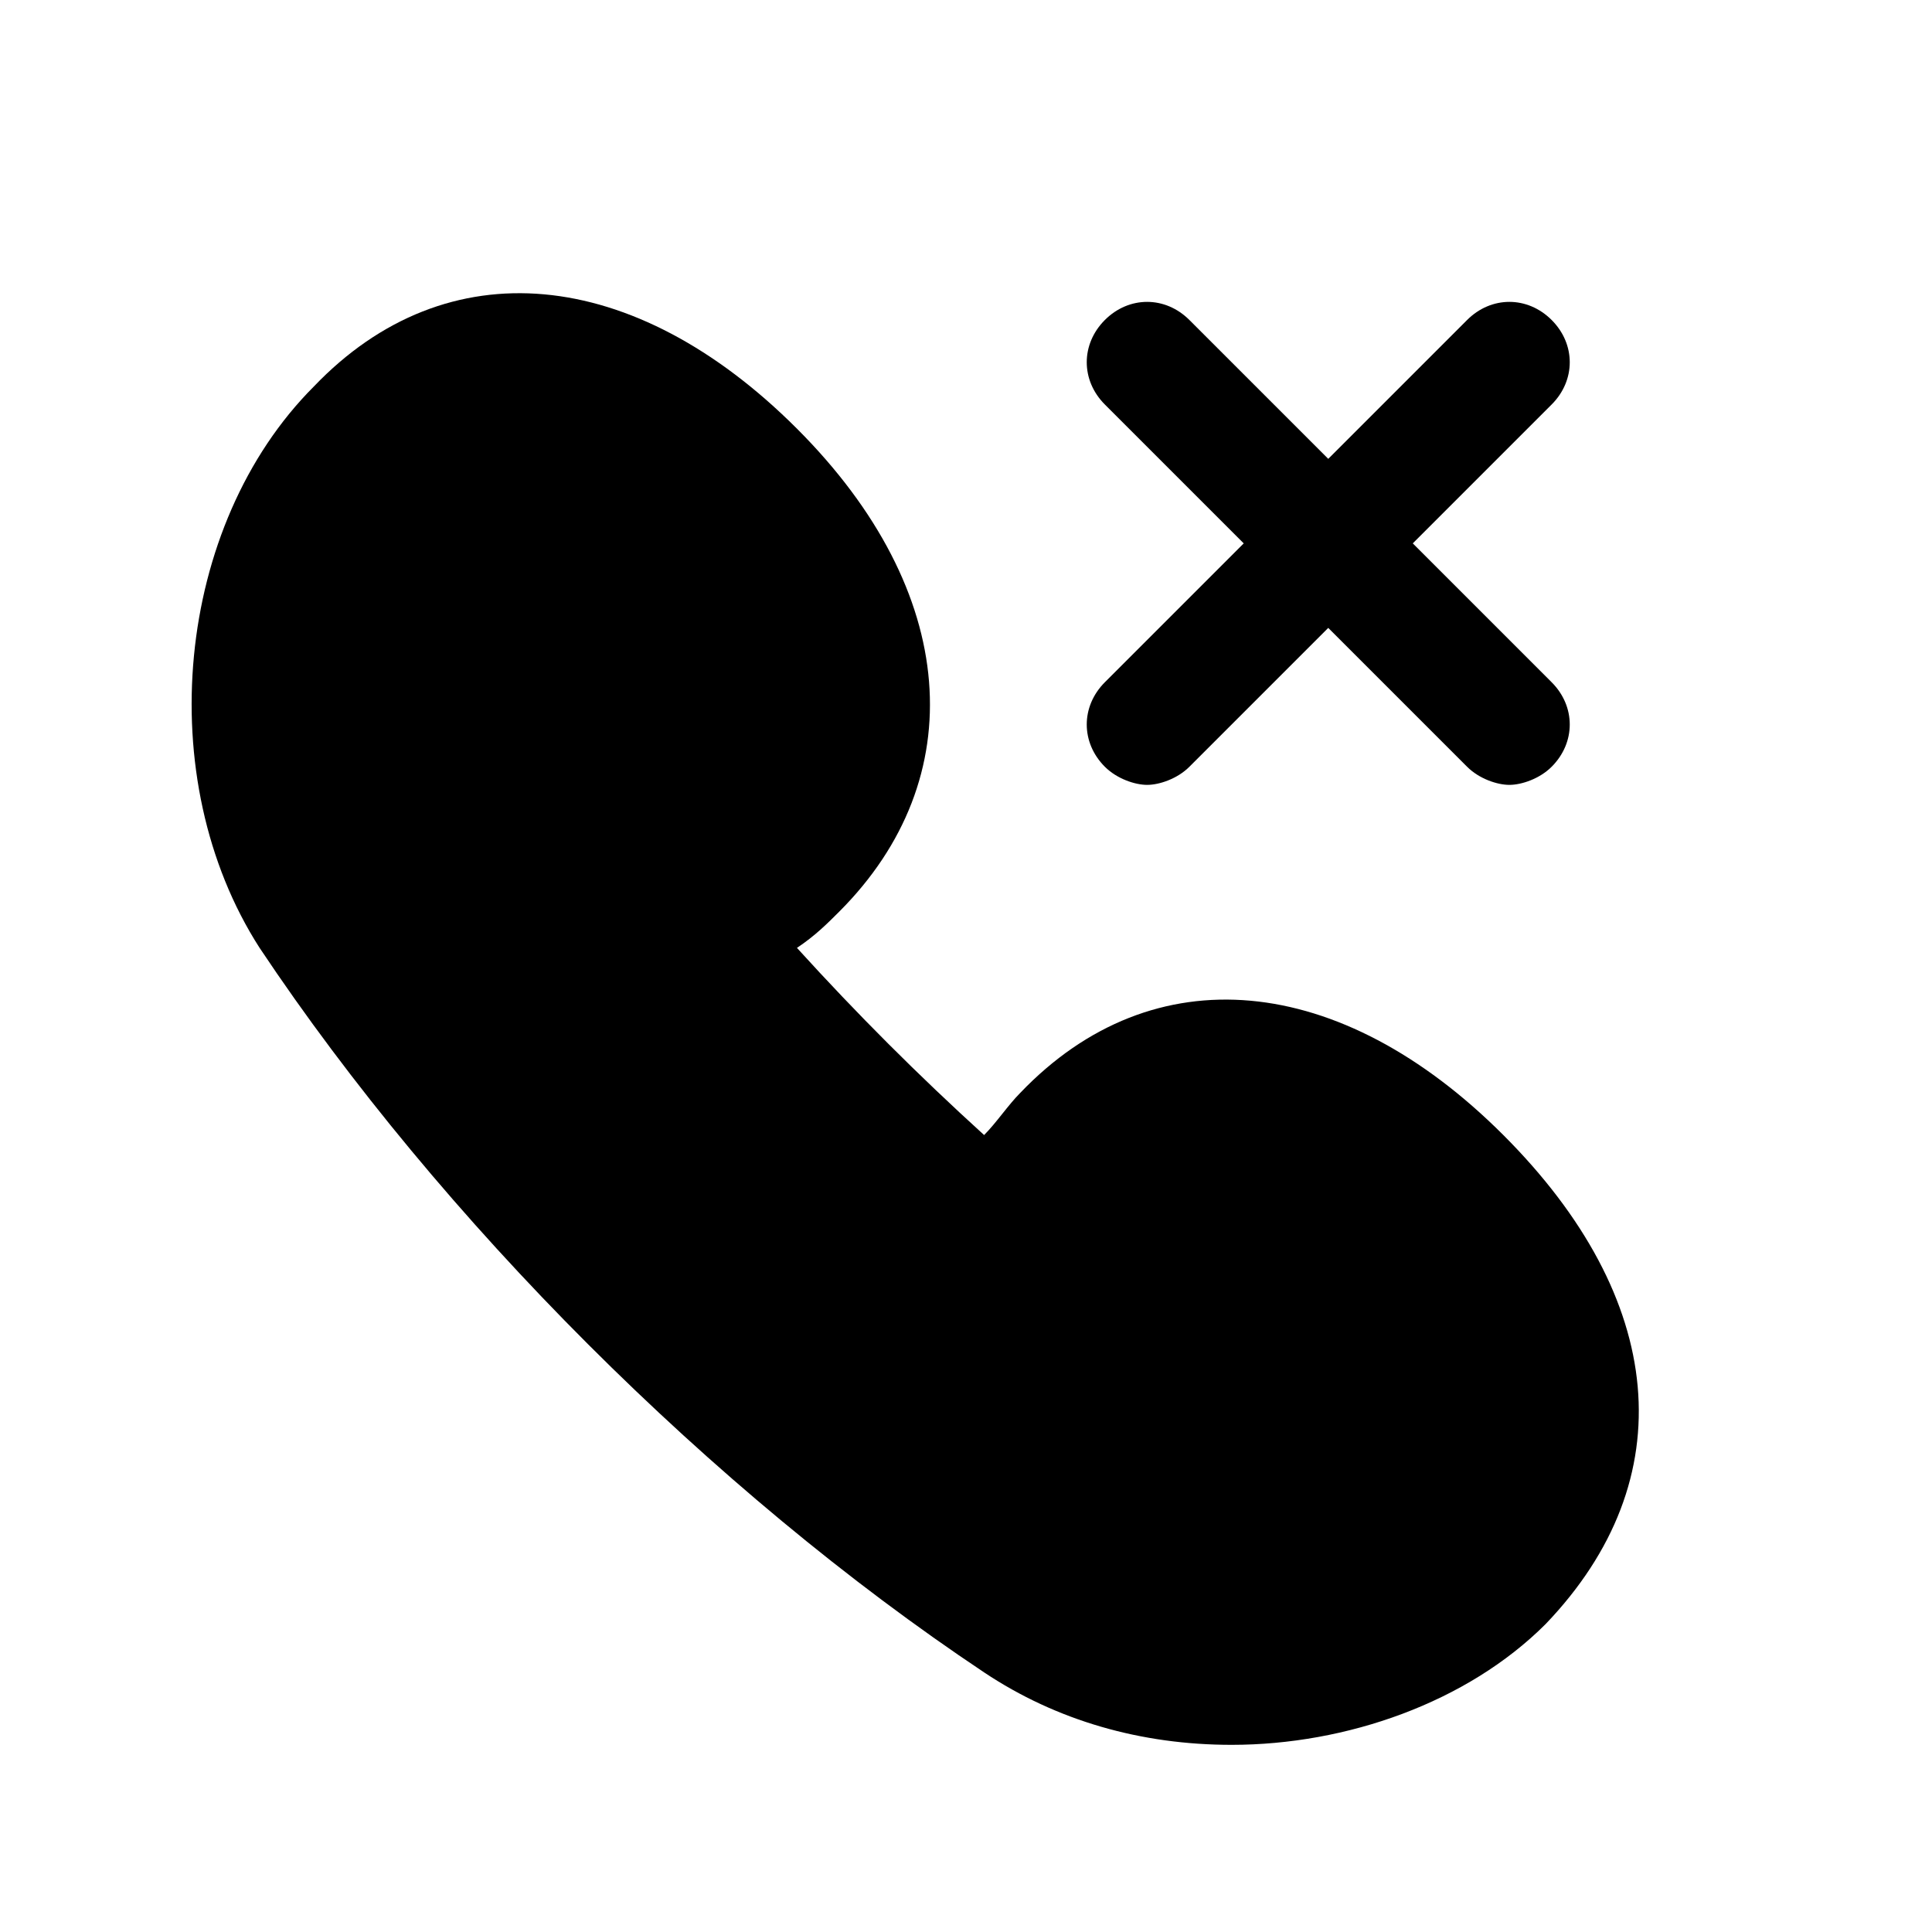 <?xml version="1.0" encoding="utf-8"?>
<svg fill="#000000" height="800px" width="800px" version="1.1" id="Icons" xmlns="http://www.w3.org/2000/svg" xmlns:xlink="http://www.w3.org/1999/xlink" 
	 viewBox="0 0 32 32" xml:space="preserve">
<g>
	<path d="M24.9,18.8c-2.7-2.7-5.8-3-8-0.7c-0.2,0.2-0.4,0.5-0.6,0.7c-1.1-1-2.1-2-3.1-3.1c0.3-0.2,0.5-0.4,0.7-0.6
		c2.2-2.2,2-5.3-0.7-8c-2.7-2.7-5.8-3-8-0.7c-2.3,2.3-2.7,6.5-0.9,9.3c3,4.5,7.5,9,12,12c1.2,0.8,2.6,1.2,4.1,1.2
		c1.9,0,3.9-0.7,5.2-2C27.9,24.5,27.6,21.5,24.9,18.8z"/>
	<path d="M18.3,12.7c0.2,0.2,0.5,0.3,0.7,0.3s0.5-0.1,0.7-0.3l2.3-2.3l2.3,2.3c0.2,0.2,0.5,0.3,0.7,0.3s0.5-0.1,0.7-0.3
		c0.4-0.4,0.4-1,0-1.4L23.4,9l2.3-2.3c0.4-0.4,0.4-1,0-1.4s-1-0.4-1.4,0L22,7.6l-2.3-2.3c-0.4-0.4-1-0.4-1.4,0s-0.4,1,0,1.4L20.6,9
		l-2.3,2.3C17.9,11.7,17.9,12.3,18.3,12.7z"/>
</g>
</svg>